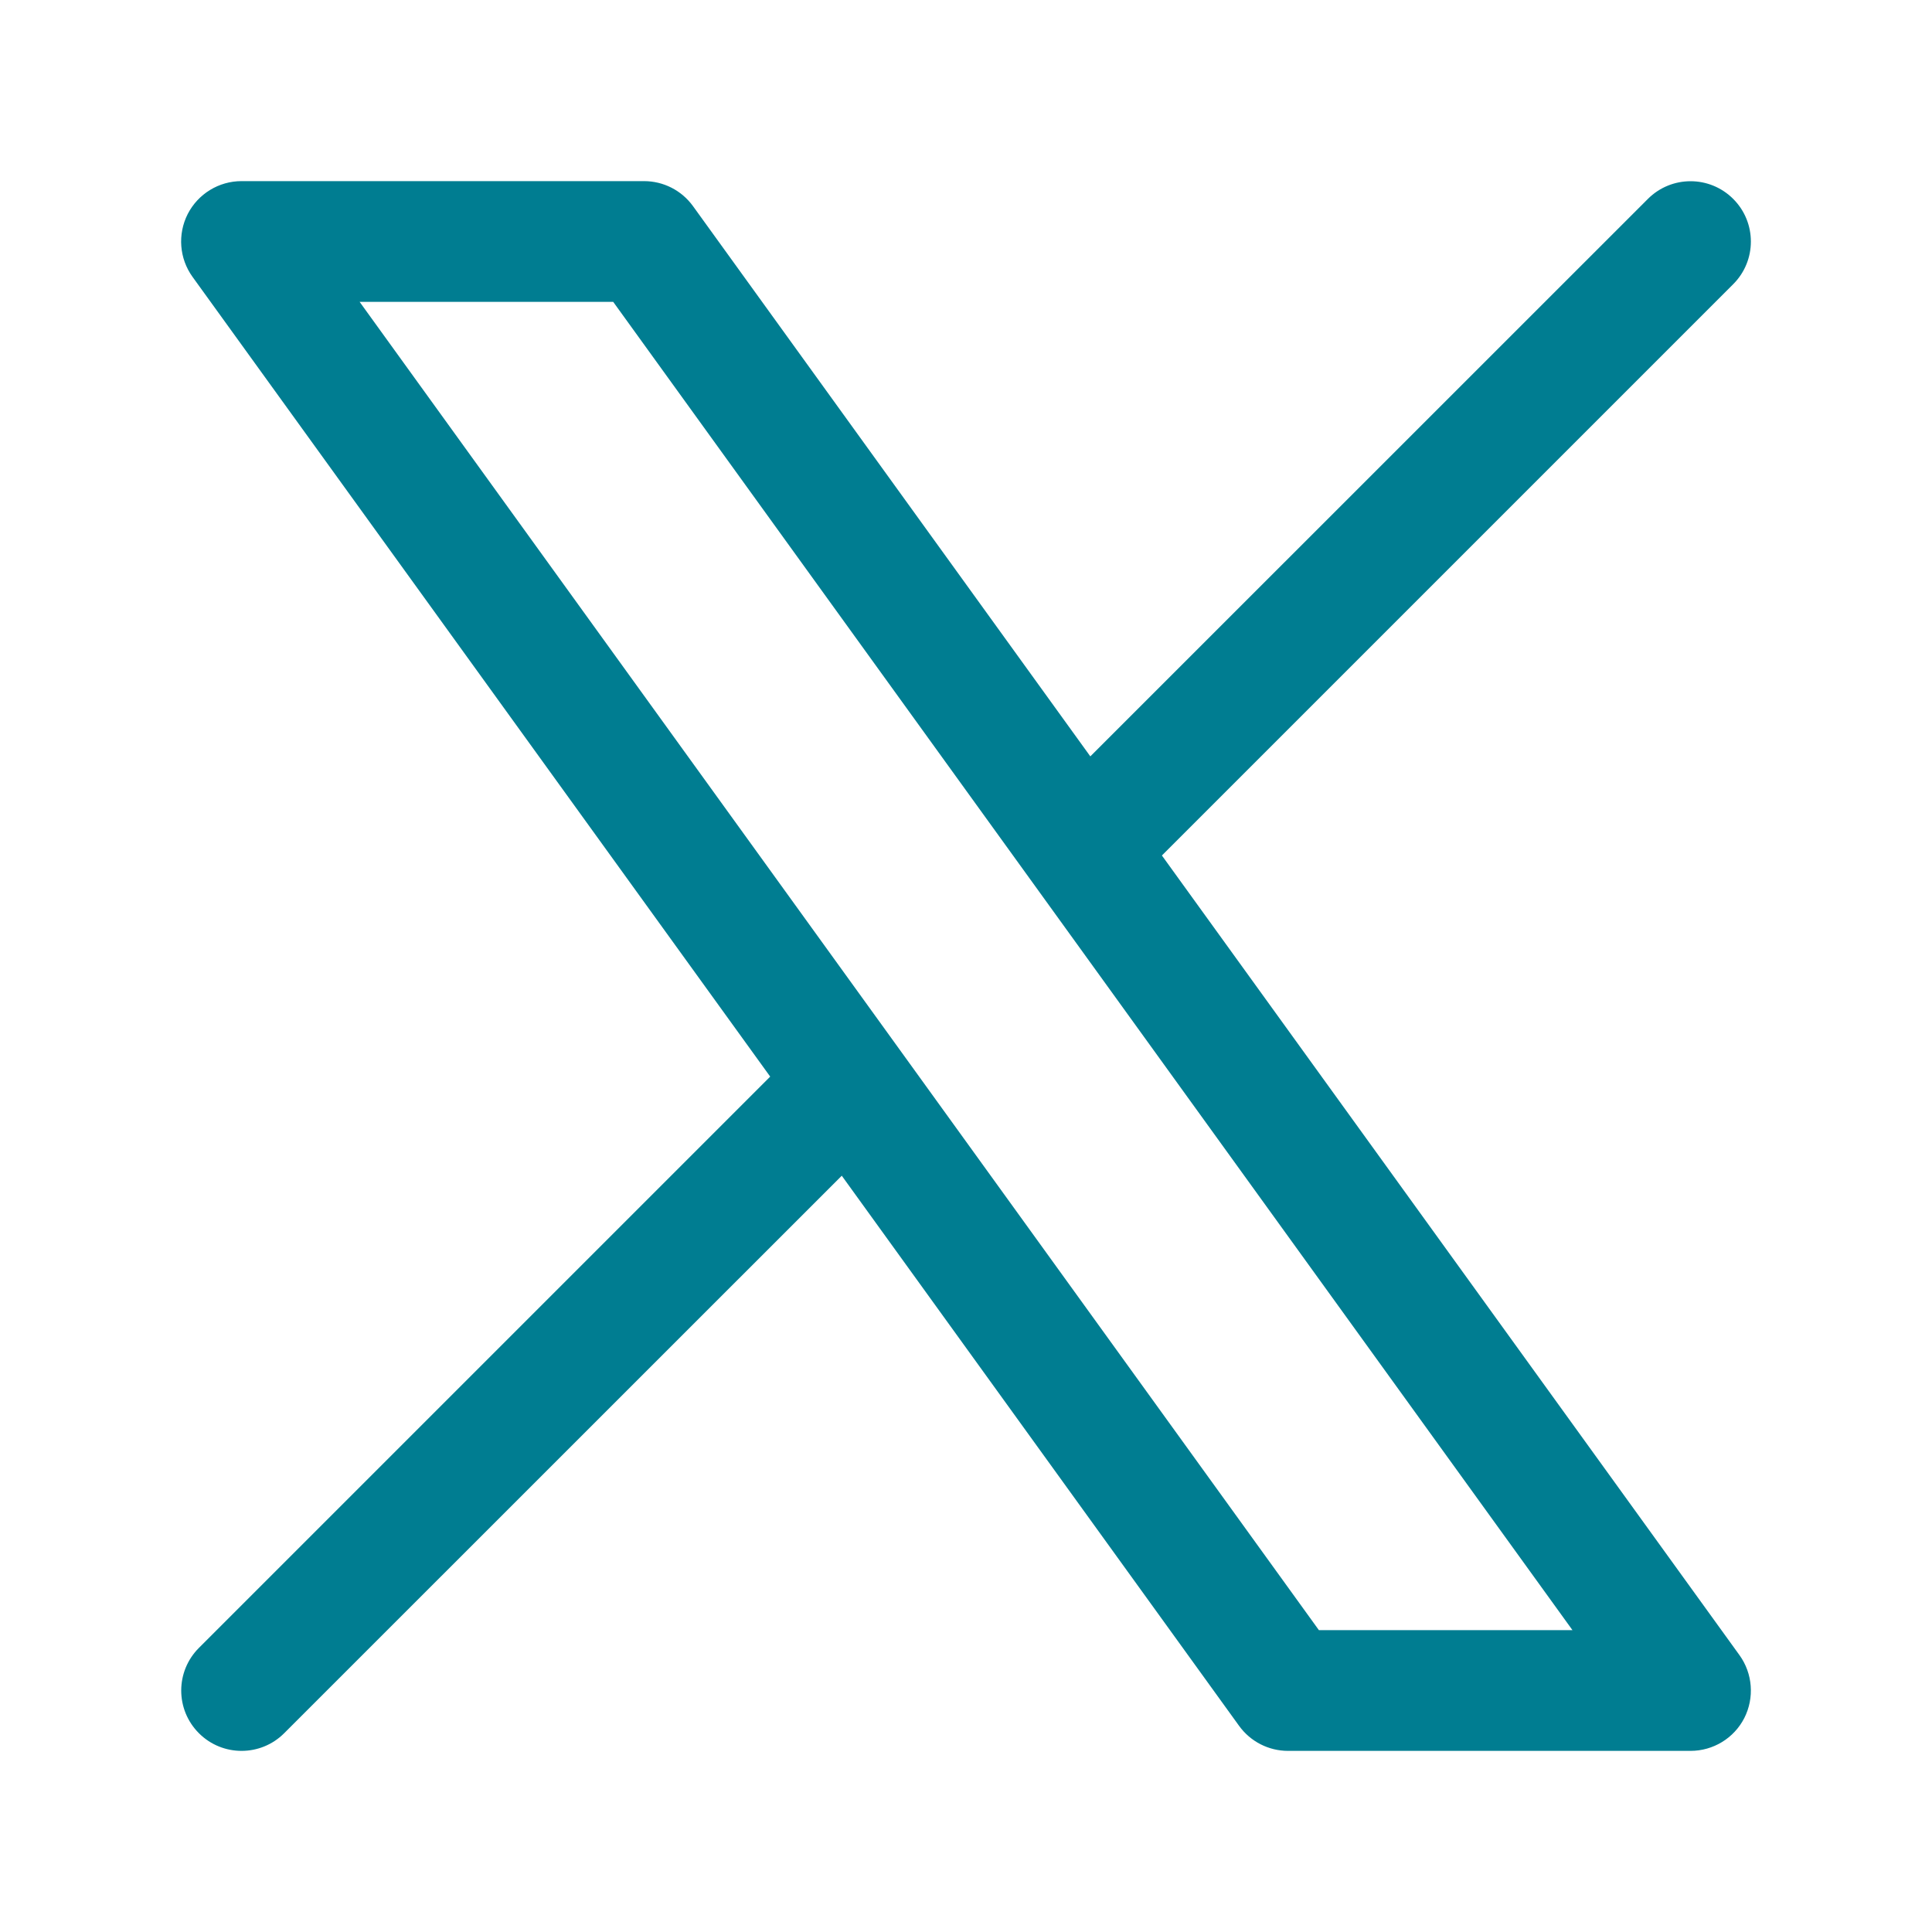 <svg width="20" height="20" viewBox="0 0 20 20" fill="#ED8916" xmlns="http://www.w3.org/2000/svg">
<path d="M6.667 1.875C6.868 1.875 7.056 1.971 7.174 2.134L11.287 7.83L17.059 2.059C17.303 1.815 17.698 1.815 17.942 2.059C18.186 2.303 18.186 2.698 17.942 2.942L12.028 8.856L18.007 17.134C18.144 17.324 18.163 17.576 18.057 17.785C17.95 17.994 17.735 18.125 17.5 18.125H13.334C13.133 18.125 12.945 18.029 12.827 17.866L8.714 12.171L2.942 17.942C2.698 18.186 2.303 18.186 2.059 17.942C1.815 17.698 1.815 17.303 2.059 17.059L7.973 11.145L1.993 2.866C1.856 2.676 1.837 2.425 1.943 2.216C2.05 2.007 2.265 1.875 2.5 1.875H6.667ZM13.653 16.875H16.278L6.348 3.125H3.723L13.653 16.875Z" fill="#007D91"/>
</svg>
